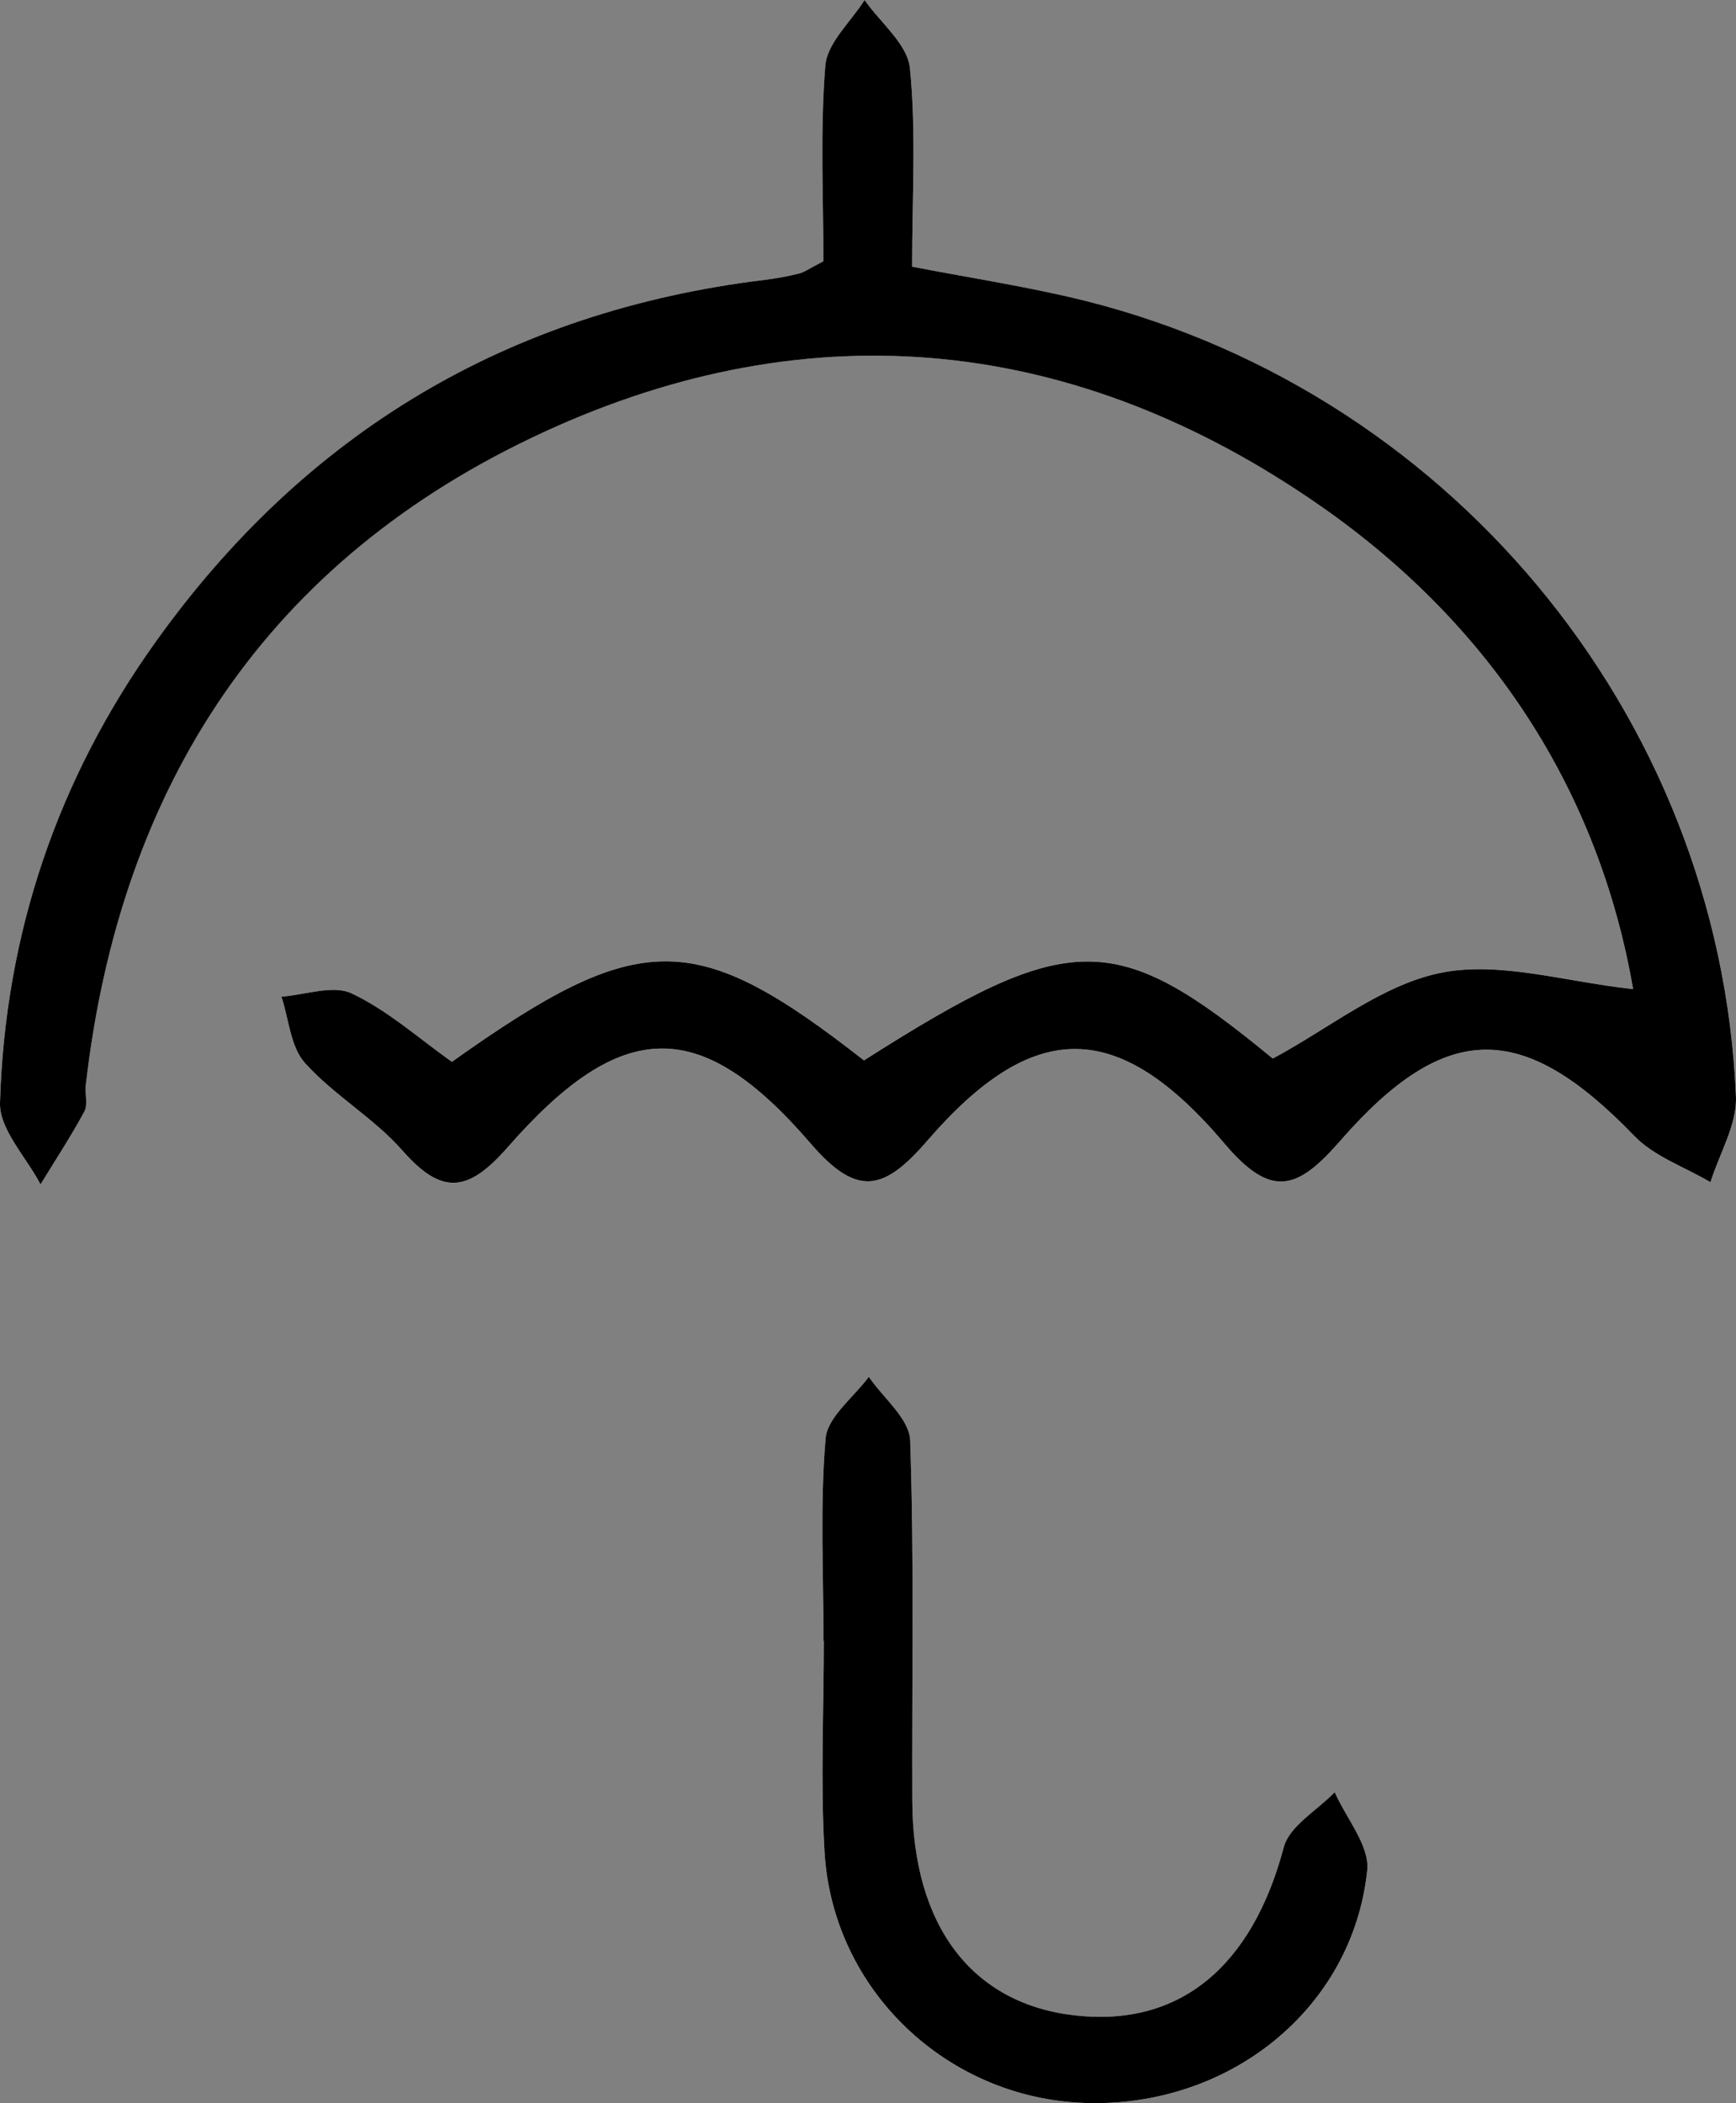 <?xml version="1.0" encoding="UTF-8"?><svg id="_レイヤー_2" xmlns="http://www.w3.org/2000/svg" viewBox="0 0 28.423 34.429"><rect x="0" y="0" width="28.423" height="34.429" fill="#808080" stroke="none"/><defs><style>.cls-1,.cls-2{stroke-width:0px;}.cls-2{fill:#fff;}</style></defs><g id="_レイヤー_1-2"><path class="cls-2" d="m7.397,17.382c-.535-.378-1.045-.837-1.638-1.118-.307-.145-.762.025-1.151.053.122.368.148.823.386,1.087.476.529,1.129.9,1.597,1.434.647.738,1.076.681,1.719-.053,1.872-2.136,3.158-2.16,4.963-.064.762.885,1.199.775,1.907-.043,1.743-2.014,3.126-2.013,4.87.046.776.916,1.202.745,1.898-.052,1.733-1.985,2.997-1.955,4.807-.078.327.34.829.511,1.25.76.146-.468.437-.942.417-1.403-.262-6.281-4.772-11.671-10.918-13.089-.831-.192-1.676-.325-2.57-.495,0-1.141.069-2.204-.036-3.25C14.86.723,14.416.371,14.157,0c-.225.357-.613.702-.643,1.075-.087,1.087-.031,2.186-.031,3.201-.232.119-.312.18-.401.202-.186.046-.377.081-.567.104-4.196.513-7.521,2.503-9.972,5.934C.938,12.763.082,15.295 0,18.051c-.013.439.43.891.662,1.336.242-.396.498-.785.718-1.193.061-.114.007-.285.023-.428.562-4.922,2.983-8.613,7.498-10.693,4.413-2.034,8.745-1.56,12.721,1.211,2.813,1.961,4.556,4.682,5.115,7.906-1.107-.118-2.174-.459-3.135-.269-.972.193-1.84.912-2.765,1.406-2.576-2.123-3.31-2.122-6.693.03-2.769-2.166-3.665-2.165-6.748.024Zm6.087,9.48c.001,0,.003,0,.004,0,0,1.153-.056,2.309.012,3.457.134,2.255,1.994,4.021,4.243,4.107,2.367.091,4.403-1.533,4.642-3.805.042-.404-.344-.853-.532-1.281-.287.298-.742.552-.835.902-.517,1.951-1.703,2.947-3.421,2.751-1.683-.192-2.652-1.46-2.66-3.505-.008-1.969.032-3.939-.035-5.906-.012-.355-.441-.695-.677-1.042-.247.336-.677.656-.708,1.011-.093,1.097-.034,2.206-.034,3.311Z"/><path class="cls-1" d="m7.397,17.382c3.082-2.189,3.978-2.19,6.748-.024,3.383-2.152,4.117-2.153,6.693-.03.925-.494,1.792-1.214,2.765-1.406.961-.19,2.028.151,3.135.269-.559-3.224-2.302-5.945-5.115-7.906-3.976-2.771-8.308-3.245-12.721-1.211-4.515,2.08-6.935,5.771-7.498,10.693-.016.143.038.315-.023.428-.22.408-.476.797-.718,1.193C.43,18.941-.013,18.489 0,18.051c.082-2.756.937-5.288,2.542-7.535,2.45-3.431,5.775-5.421,9.972-5.934.191-.023.381-.058.567-.104.09-.022.17-.083.401-.202,0-1.016-.056-2.114.031-3.201.03-.373.418-.717.643-1.075.259.371.703.723.742,1.116.105,1.046.036,2.109.036,3.25.894.171,1.739.304,2.57.495,6.145,1.418,10.655,6.808,10.918,13.089.019.461-.271.935-.417,1.403-.421-.249-.923-.42-1.25-.76-1.81-1.877-3.074-1.907-4.807.078-.696.797-1.122.968-1.898.052-1.744-2.059-3.128-2.06-4.87-.046-.708.818-1.145.928-1.907.043-1.805-2.096-3.092-2.072-4.963.064-.643.733-1.071.791-1.719.053-.468-.534-1.121-.905-1.597-1.434-.238-.264-.264-.718-.386-1.087.388-.028.844-.198,1.151-.053.594.281,1.103.74,1.638,1.118Z"/><path class="cls-1" d="m13.483,26.861c0-1.105-.059-2.214.034-3.311.03-.354.46-.675.708-1.011.236.347.665.687.677,1.042.067,1.967.027,3.937.035,5.906.009,2.044.978,3.313,2.66,3.505,1.718.196,2.904-.8,3.421-2.751.093-.35.547-.604.835-.902.188.428.575.877.532,1.281-.239,2.272-2.275,3.896-4.642,3.805-2.249-.086-4.109-1.852-4.243-4.107-.068-1.149-.012-2.305-.012-3.457-.001,0-.003,0-.004,0Z"/></g></svg>